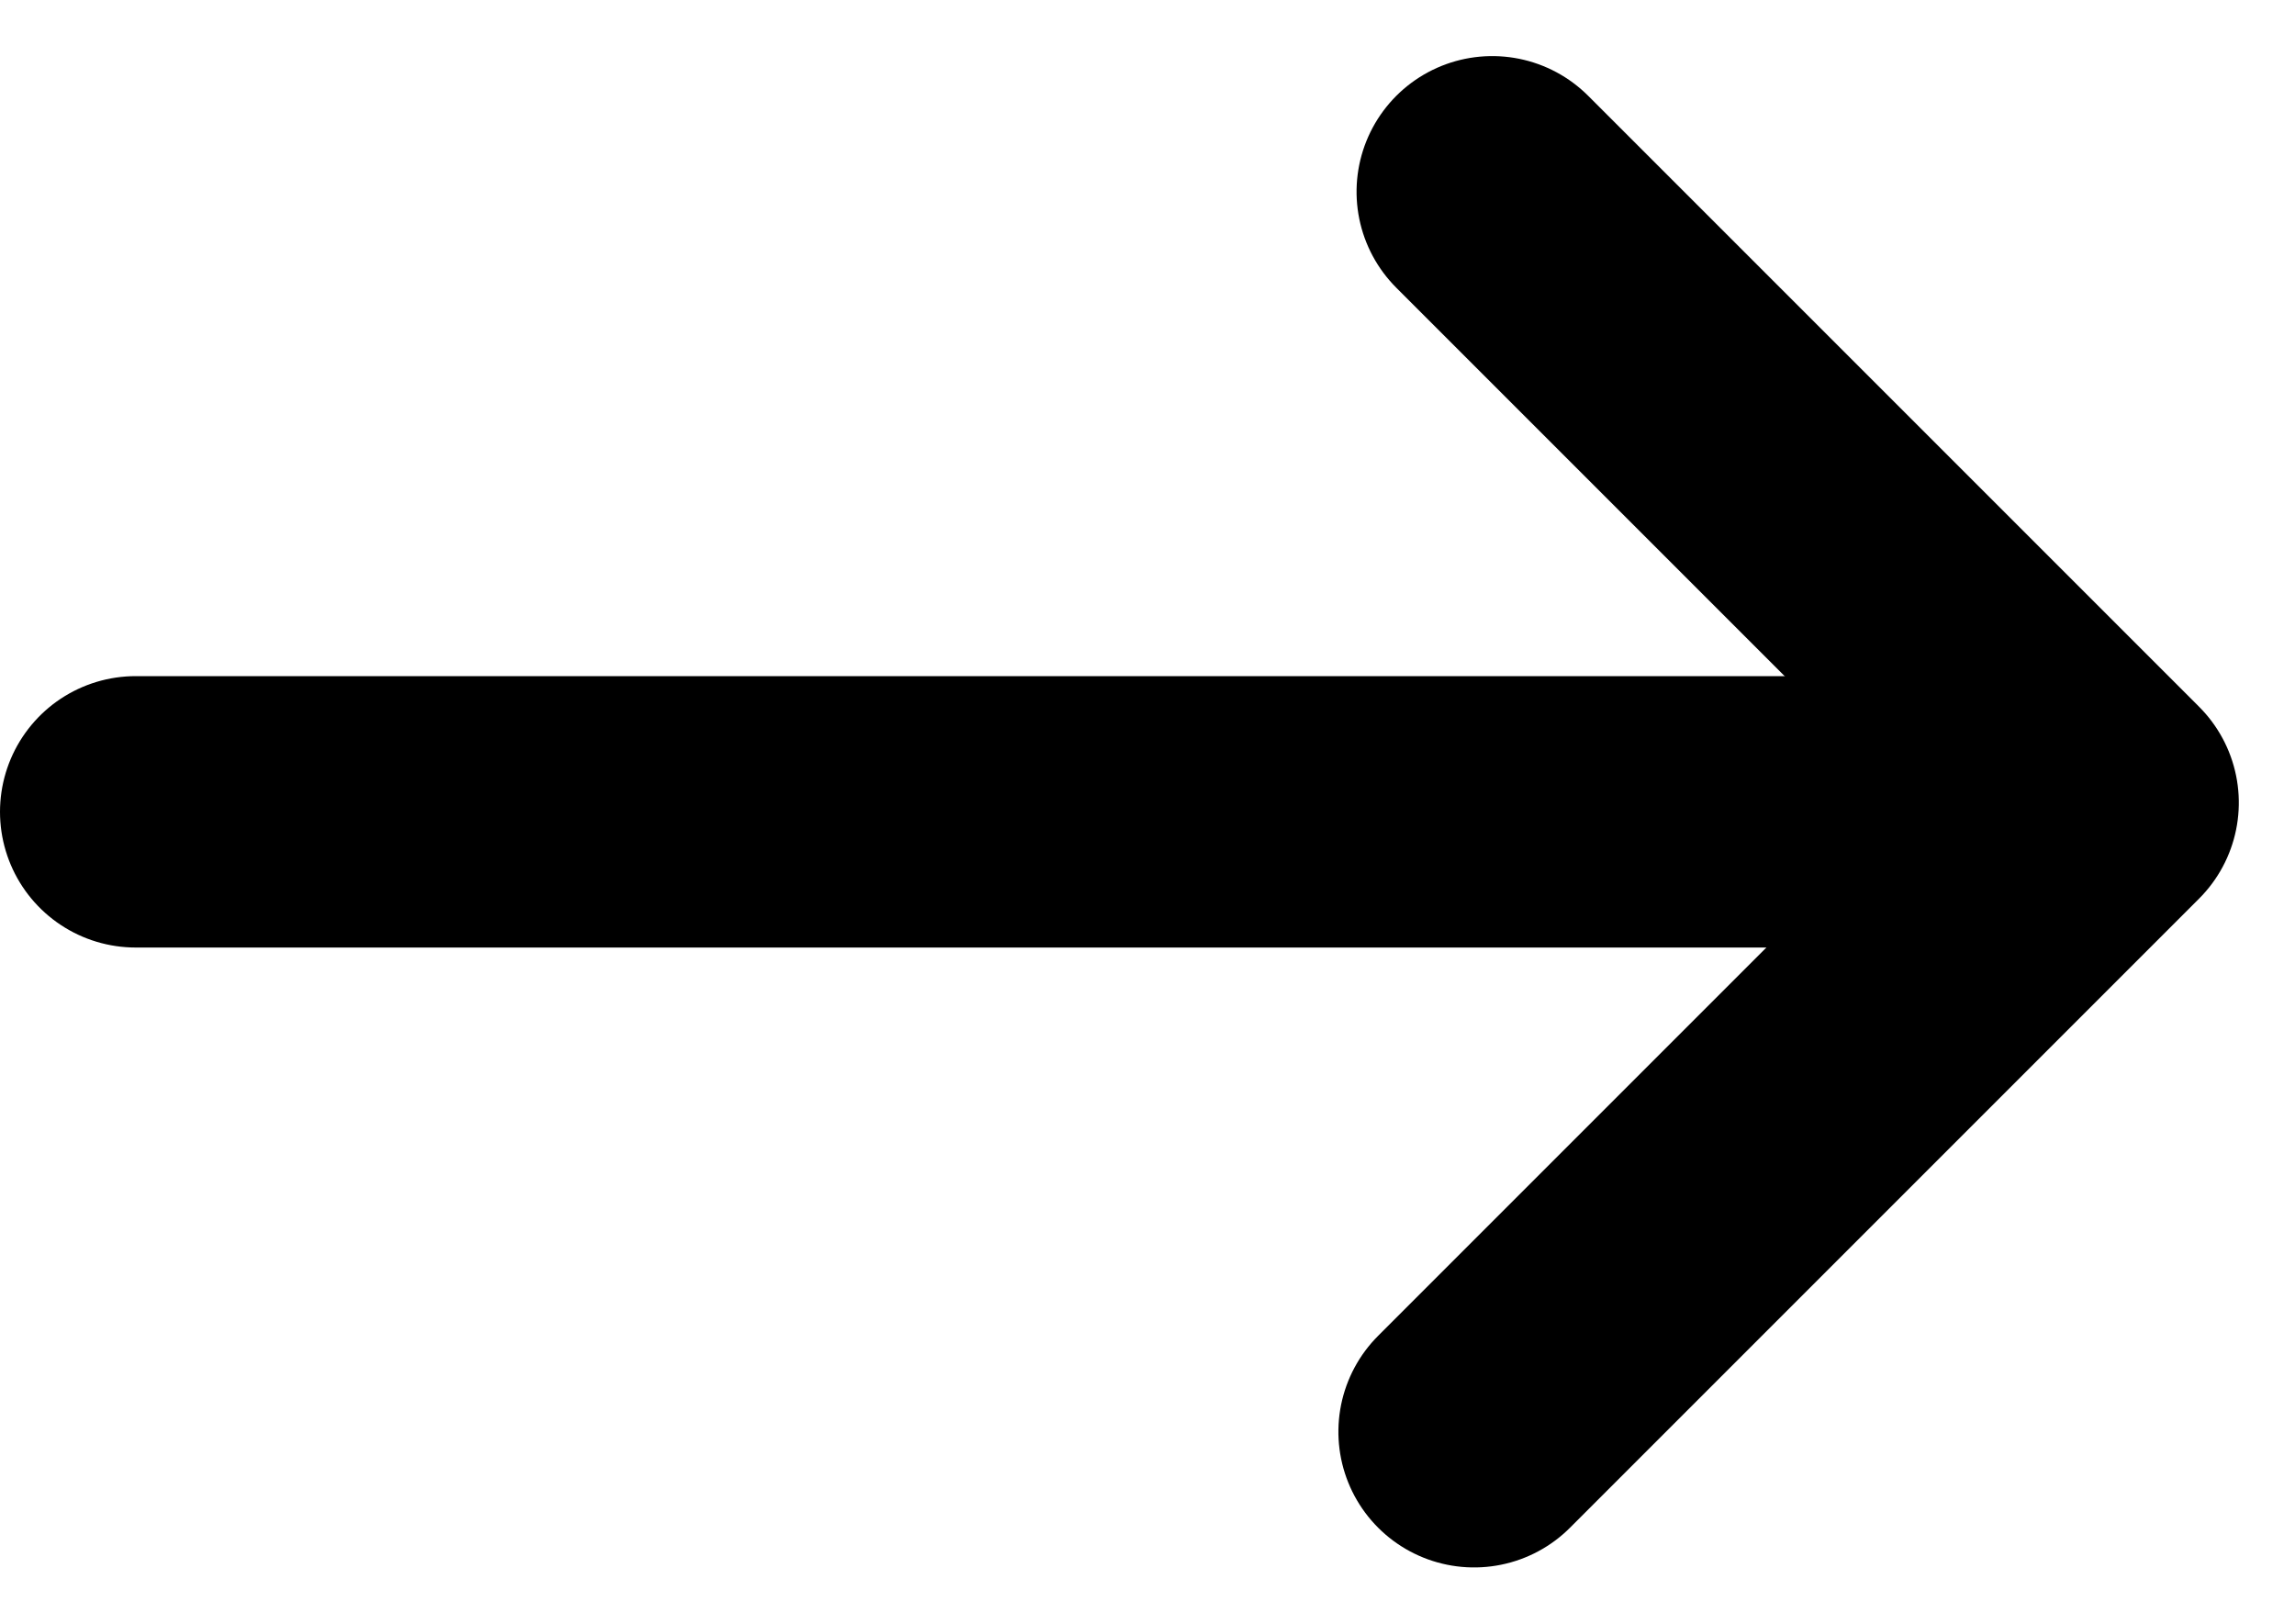 <svg xmlns="http://www.w3.org/2000/svg" width="12.685" height="8.974" viewBox="0 0 12.685 8.974"><g transform="translate(-3937.302 916.913) rotate(-90)"><path d="M0,0H4.775V4.917" transform="translate(915.853 3945.55) rotate(135)" fill="none" stroke="#000" stroke-linecap="round" stroke-linejoin="round" stroke-width="1.5"/><line y1="10" transform="translate(912.426 3938.052)" fill="none" stroke="#000" stroke-linecap="round" stroke-width="1.5"/></g></svg>